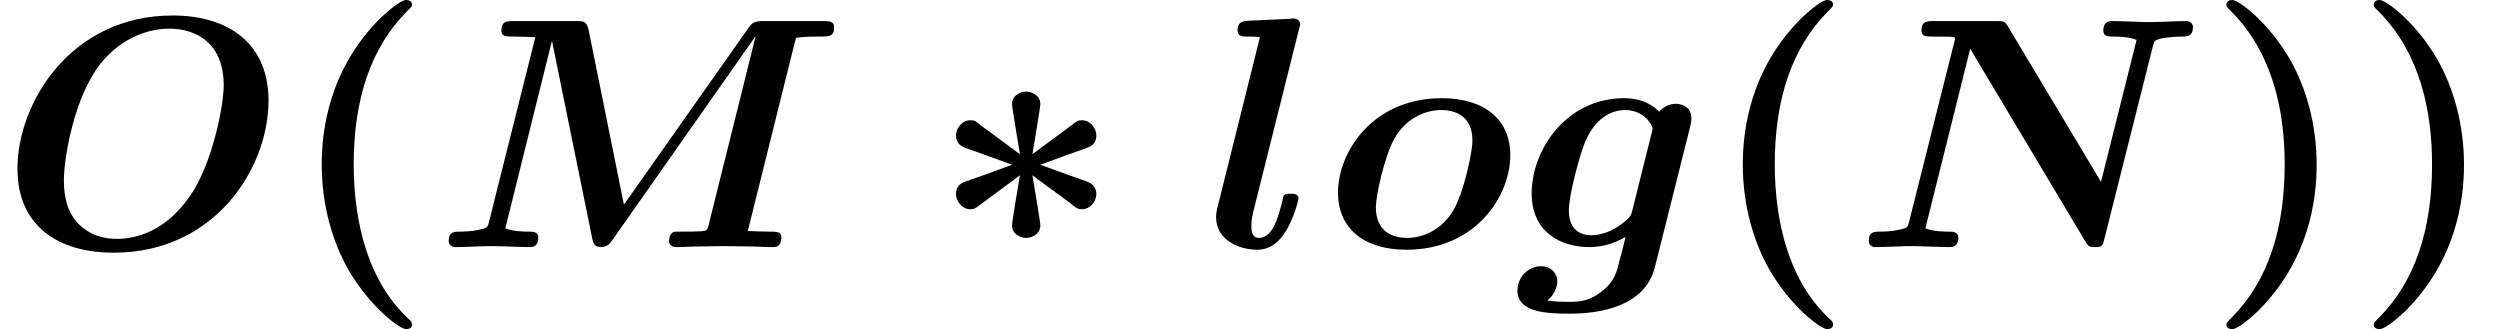 <?xml version='1.0' encoding='UTF-8'?>
<!-- This file was generated by dvisvgm 2.13.3 -->
<svg version='1.1' xmlns='http://www.w3.org/2000/svg' xmlns:xlink='http://www.w3.org/1999/xlink' width='82.778pt' height='10.909pt' viewBox='70.735 60.56 82.778 10.909'>
<defs>
<path id='g0-3' d='M3.338-2.378L4.582-1.462C4.833-1.255 4.855-1.255 4.985-1.255C5.258-1.255 5.455-1.527 5.455-1.756C5.455-1.898 5.389-2.051 5.236-2.127C5.149-2.182 5.018-2.204 3.6-2.727C5.007-3.251 5.149-3.273 5.236-3.327C5.389-3.393 5.455-3.545 5.455-3.698C5.455-3.927 5.258-4.2 4.985-4.2C4.865-4.2 4.844-4.2 4.604-4.015L3.338-3.076C3.382-3.36 3.6-4.625 3.6-4.735C3.6-5.018 3.327-5.149 3.131-5.149S2.662-5.018 2.662-4.735C2.662-4.625 2.891-3.305 2.924-3.076L1.68-3.993C1.429-4.2 1.407-4.2 1.276-4.2C1.004-4.2 .807-3.927 .807-3.698C.807-3.556 .873-3.404 1.025-3.327C1.113-3.273 1.244-3.251 2.662-2.727C1.255-2.204 1.113-2.182 1.025-2.127C.873-2.062 .807-1.909 .807-1.756C.807-1.527 1.004-1.255 1.276-1.255C1.396-1.255 1.418-1.255 1.658-1.44L2.924-2.378C2.869-2.062 2.662-.829 2.662-.72C2.662-.436 2.935-.305 3.131-.305S3.6-.436 3.6-.72C3.6-.829 3.371-2.182 3.338-2.378Z'/>
<path id='g1-77' d='M12-6.927C12.24-6.971 12.622-6.971 12.742-6.971C13.124-6.971 13.265-6.971 13.265-7.287C13.265-7.484 13.091-7.484 12.895-7.484H10.953C10.615-7.484 10.56-7.451 10.396-7.211L6.305-1.407L5.138-7.178C5.073-7.484 4.975-7.484 4.702-7.484H2.651C2.433-7.484 2.247-7.484 2.247-7.167C2.247-6.971 2.389-6.971 2.705-6.971C2.935-6.971 3.142-6.96 3.371-6.949L1.844-.862C1.789-.644 1.789-.633 1.516-.578C1.255-.513 .927-.513 .895-.513C.687-.513 .502-.513 .502-.196C.502-.131 .556 0 .72 0C1.113 0 1.527-.033 1.931-.033C2.204-.033 2.902 0 3.175 0C3.262 0 3.469 0 3.469-.316C3.469-.513 3.284-.513 3.142-.513C3.022-.513 2.64-.513 2.378-.622L3.916-6.807H3.927L5.247-.327C5.28-.164 5.313 0 5.542 0C5.76 0 5.847-.131 5.935-.251L10.647-6.96L10.658-6.949L9.109-.731C9.065-.556 9.055-.545 8.858-.524C8.673-.513 8.455-.513 8.28-.513C7.996-.513 7.975-.513 7.931-.491C7.8-.415 7.8-.24 7.8-.196C7.8-.175 7.811 0 8.04 0C8.302 0 8.575-.022 8.836-.022C9.087-.022 9.349-.033 9.6-.033C9.884-.033 10.156-.022 10.44-.022C10.702-.022 10.964 0 11.215 0C11.302 0 11.389 0 11.444-.076C11.509-.142 11.52-.305 11.52-.316C11.52-.513 11.378-.513 11.073-.513C10.844-.513 10.636-.524 10.407-.535L12-6.927Z'/>
<path id='g1-78' d='M9.873-6.633C9.927-6.84 9.927-6.851 10.189-6.916C10.375-6.949 10.647-6.971 10.822-6.971C11.018-6.971 11.204-6.971 11.204-7.287C11.204-7.385 11.127-7.484 10.985-7.484C10.593-7.484 10.178-7.451 9.775-7.451C9.502-7.451 8.804-7.484 8.531-7.484C8.455-7.484 8.236-7.484 8.236-7.167C8.236-6.971 8.422-6.971 8.575-6.971C8.673-6.971 9.076-6.971 9.338-6.862L8.16-2.16L5.084-7.298C4.975-7.484 4.942-7.484 4.68-7.484H2.618C2.4-7.484 2.215-7.484 2.215-7.167C2.215-6.971 2.389-6.971 2.585-6.971H2.847C3.327-6.971 3.327-6.949 3.327-6.916C3.327-6.873 3.305-6.807 3.295-6.764L1.811-.862C1.756-.644 1.756-.633 1.484-.578C1.222-.513 .895-.513 .862-.513C.655-.513 .469-.513 .469-.196C.469-.164 .491 0 .687 0C1.08 0 1.495-.033 1.898-.033C2.171-.033 2.869 0 3.142 0C3.218 0 3.436 0 3.436-.316C3.436-.513 3.24-.513 3.098-.513C3-.513 2.607-.513 2.345-.622L3.829-6.567L7.636-.196C7.756 0 7.8 0 7.964 0C8.204 0 8.215-.044 8.269-.262L9.873-6.633Z'/>
<path id='g1-79' d='M8.891-4.855C8.891-6.709 7.604-7.669 5.716-7.669C2.345-7.669 .578-4.778 .578-2.596C.578-.687 1.942 .185 3.764 .185C7.113 .185 8.891-2.607 8.891-4.855ZM3.873-.273C3.513-.273 3.011-.349 2.596-.775C2.116-1.255 2.116-1.985 2.116-2.236C2.116-2.924 2.444-4.964 3.338-6.087C4.069-6.982 4.975-7.233 5.607-7.233C6.513-7.233 7.407-6.742 7.407-5.356C7.407-4.647 7.015-2.738 6.305-1.713C5.487-.513 4.495-.273 3.873-.273Z'/>
<path id='g1-103' d='M5.782-3.982C5.825-4.156 5.825-4.222 5.825-4.265C5.825-4.615 5.542-4.745 5.313-4.745C5.095-4.745 4.898-4.647 4.756-4.484C4.604-4.647 4.244-4.931 3.6-4.931C1.669-4.931 .535-3.207 .535-1.778C.535-.491 1.505 0 2.444 0C3.011 0 3.447-.218 3.644-.338C3.578-.065 3.513 .207 3.436 .48C3.36 .796 3.284 1.124 2.902 1.429C2.444 1.811 2.084 1.811 1.789 1.811C1.527 1.811 1.331 1.811 1.047 1.767C1.364 1.538 1.385 1.178 1.385 1.135C1.385 .895 1.2 .633 .84 .633S.065 .938 .065 1.44C.065 2.16 1.025 2.204 1.8 2.204C2.782 2.204 4.287 1.975 4.615 .665L5.782-3.982ZM3.873-1.233C3.829-1.08 3.829-1.036 3.698-.916C3.12-.393 2.607-.393 2.509-.393C2.084-.393 1.767-.633 1.767-1.211C1.767-1.735 2.127-3.044 2.291-3.447C2.673-4.385 3.295-4.538 3.622-4.538C4.298-4.538 4.538-4.004 4.538-3.927C4.538-3.905 4.538-3.884 4.505-3.764L3.873-1.233Z'/>
<path id='g1-108' d='M3.098-7.189C3.142-7.342 3.142-7.364 3.142-7.375C3.142-7.516 3.022-7.571 2.902-7.571C2.858-7.571 2.847-7.571 2.825-7.56L1.418-7.495C1.265-7.484 1.069-7.473 1.069-7.167C1.069-6.971 1.276-6.971 1.353-6.971C1.473-6.971 1.669-6.971 1.811-6.949L.415-1.353C.382-1.233 .36-1.135 .36-.982C.36-.262 1.08 .087 1.724 .087C2.127 .087 2.433-.142 2.673-.535C2.935-.96 3.087-1.549 3.087-1.615C3.087-1.767 2.924-1.767 2.825-1.767C2.705-1.767 2.662-1.767 2.607-1.713C2.585-1.691 2.585-1.669 2.52-1.396C2.313-.567 2.073-.305 1.778-.305C1.615-.305 1.527-.415 1.527-.698C1.527-.916 1.56-1.025 1.593-1.178L3.098-7.189Z'/>
<path id='g1-111' d='M6.207-3.044C6.207-4.211 5.367-4.931 3.938-4.931C1.669-4.931 .502-3.175 .502-1.8C.502-.633 1.342 .087 2.771 .087C5.04 .087 6.207-1.669 6.207-3.044ZM2.793-.305C2.335-.305 1.756-.491 1.756-1.32C1.756-1.702 2.04-3.011 2.367-3.589C2.771-4.298 3.425-4.538 3.916-4.538C4.375-4.538 4.953-4.353 4.953-3.524C4.953-3.142 4.669-1.833 4.342-1.255C3.938-.545 3.284-.305 2.793-.305Z'/>
<path id='g2-40' d='M4.135 2.455C3.818 2.16 3.109 1.495 2.651 .098C2.367-.764 2.236-1.767 2.236-2.727C2.236-4.876 2.793-6.589 3.993-7.8C4.156-7.964 4.167-7.975 4.167-8.029C4.167-8.149 4.058-8.182 3.971-8.182C3.785-8.182 3.327-7.778 3.131-7.593C1.429-5.902 1.178-3.895 1.178-2.738C1.178-1.375 1.538-.175 2.051 .731C2.771 1.985 3.764 2.716 3.971 2.716C4.058 2.716 4.167 2.684 4.167 2.564C4.167 2.509 4.135 2.465 4.135 2.455Z'/>
<path id='g2-41' d='M3.687-2.727C3.687-4.091 3.327-5.291 2.815-6.196C2.095-7.451 1.102-8.182 .895-8.182C.807-8.182 .698-8.149 .698-8.029C.698-7.975 .698-7.953 .884-7.778C2.258-6.382 2.629-4.451 2.629-2.738C2.629-.589 2.073 1.124 .873 2.335C.709 2.498 .698 2.509 .698 2.564C.698 2.684 .807 2.716 .895 2.716C1.08 2.716 1.538 2.313 1.735 2.127C3.436 .436 3.687-1.571 3.687-2.727Z'/>
</defs>
<g id='page1'>
<use x='70.735' y='68.742' xlink:href='#g1-79'/>
<use x='80.21' y='68.742' xlink:href='#g2-40'/>
<use x='85.089' y='68.742' xlink:href='#g1-77'/>
<use x='101.582' y='68.742' xlink:href='#g0-3'/>
<use x='110.642' y='68.742' xlink:href='#g1-108'/>
<use x='114.536' y='68.742' xlink:href='#g1-111'/>
<use x='120.915' y='68.742' xlink:href='#g1-103'/>
<use x='127.263' y='68.742' xlink:href='#g2-40'/>
<use x='132.142' y='68.742' xlink:href='#g1-78'/>
<use x='143.755' y='68.742' xlink:href='#g2-41'/>
<use x='148.634' y='68.742' xlink:href='#g2-41'/>
</g>
</svg><!--Rendered by QuickLaTeX.com-->